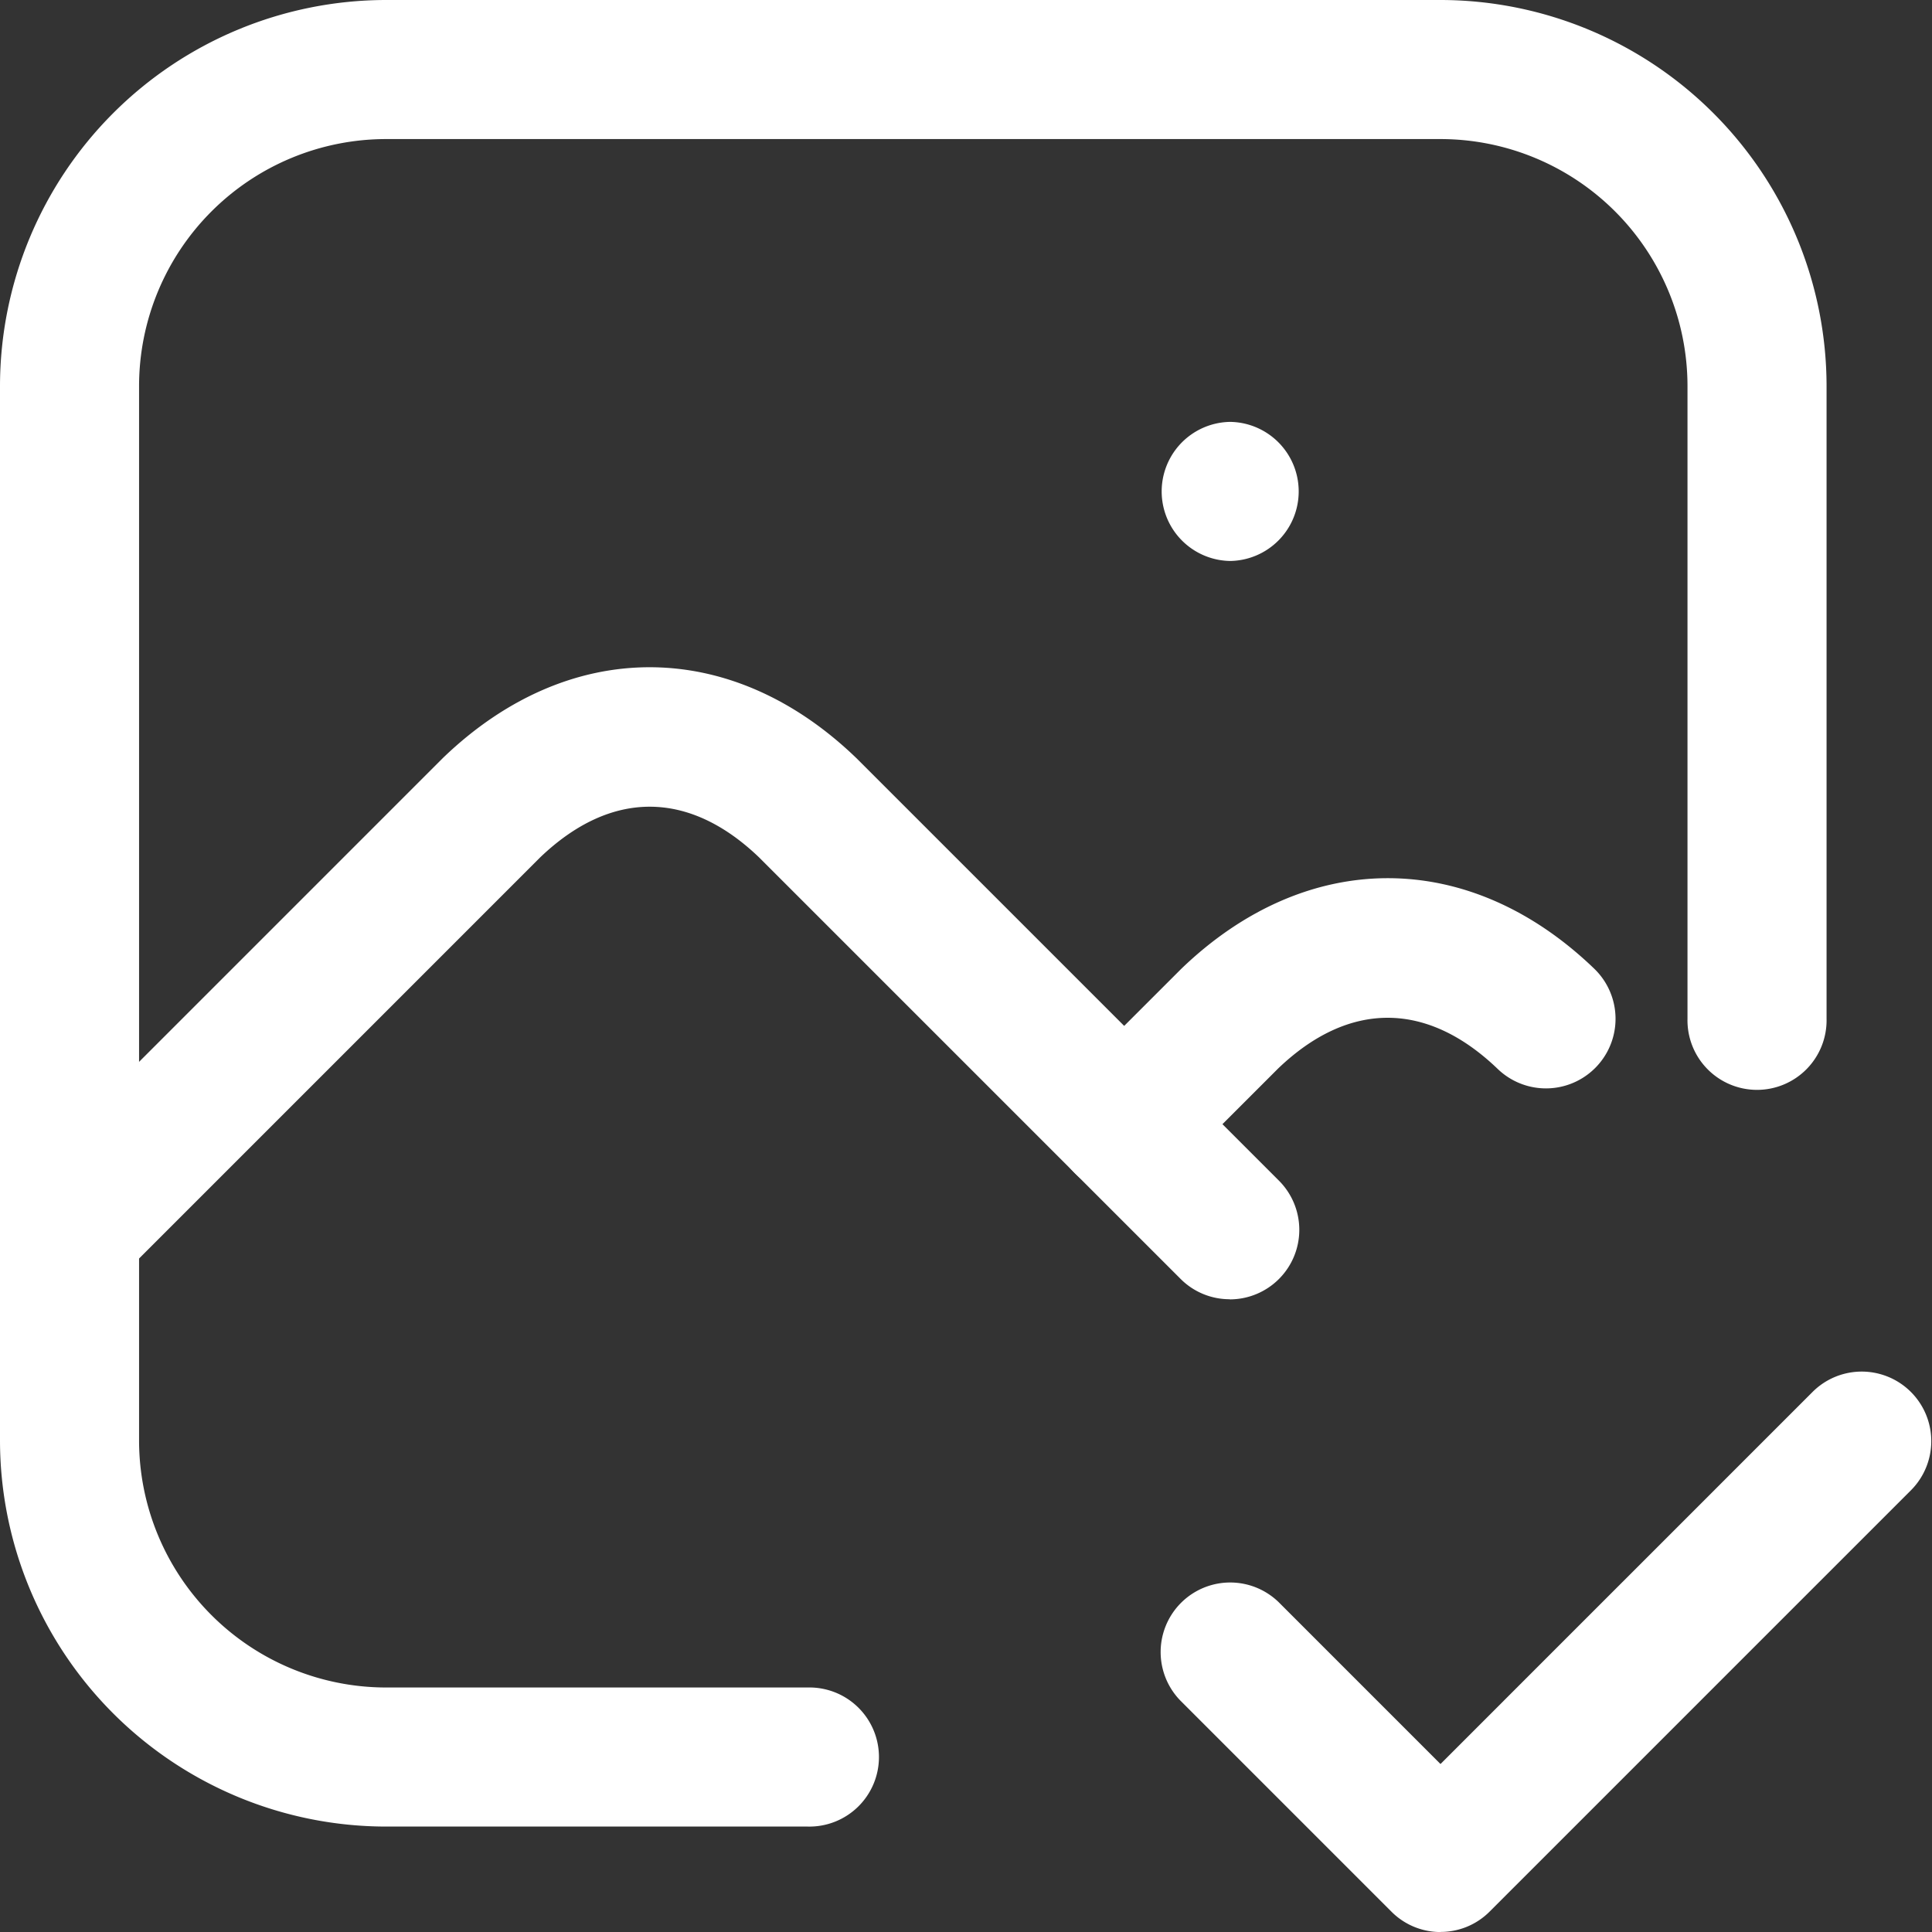 <?xml version="1.0" encoding="UTF-8"?> <svg xmlns="http://www.w3.org/2000/svg" xmlns:xlink="http://www.w3.org/1999/xlink" id="Thermal_Imaging_Detection" data-name="Thermal Imaging Detection" width="54" height="54.001" viewBox="0 0 54 54.001"><rect x="0" y="0" width="54" height="54.001" fill="#333333" stroke="none"/><defs><clipPath id="clip-path"><rect id="Rectangle_953" data-name="Rectangle 953" width="54" height="54.001" fill="#fff"></rect></clipPath></defs><g id="Group_1410" data-name="Group 1410" clip-path="url(#clip-path)"><path id="Path_8411" data-name="Path 8411" d="M162.455,63h-.03a1.432,1.432,0,0,1,0-2.864h.03a1.432,1.432,0,1,1,0,2.864" transform="translate(-128.055 -47.832)" fill="#fff"></path><path id="Path_8412" data-name="Path 8412" d="M160.467,61.522h-.03a1.944,1.944,0,0,1,0-3.887h.03a1.944,1.944,0,0,1,0,3.887m-.03-2.864a.921.921,0,1,0,0,1.841h.03a.921.921,0,0,0,0-1.841Z" transform="translate(-126.068 -45.843)" fill="#fff"></path><path id="Path_8413" data-name="Path 8413" d="M24.567,52.53H12.776A10.287,10.287,0,0,1,2.5,42.254V12.776A10.288,10.288,0,0,1,12.776,2.5H42.254A10.287,10.287,0,0,1,52.53,12.776V30.463a1.432,1.432,0,0,1-2.864,0V12.776a7.42,7.42,0,0,0-7.412-7.412H12.776a7.42,7.42,0,0,0-7.412,7.412V42.254a7.42,7.42,0,0,0,7.412,7.412H24.567a1.432,1.432,0,0,1,0,2.864" transform="translate(-1.989 -1.989)" fill="#fff"></path><path id="Path_8414" data-name="Path 8414" d="M22.579,51.053H10.787A10.8,10.8,0,0,1,0,40.266V10.787A10.8,10.8,0,0,1,10.787,0H40.266A10.8,10.8,0,0,1,51.053,10.787V28.474a1.944,1.944,0,1,1-3.887,0V10.787a6.908,6.908,0,0,0-6.9-6.9H10.787a6.908,6.908,0,0,0-6.9,6.9V40.266a6.908,6.908,0,0,0,6.9,6.9H22.579a1.944,1.944,0,1,1,0,3.887M10.787,1.023a9.775,9.775,0,0,0-9.764,9.764V40.266a9.775,9.775,0,0,0,9.764,9.764H22.579a.921.921,0,1,0,0-1.841H10.787a7.932,7.932,0,0,1-7.923-7.923V10.787a7.932,7.932,0,0,1,7.923-7.923H40.266a7.932,7.932,0,0,1,7.923,7.923V28.474a.921.921,0,0,0,1.841,0V10.787a9.775,9.775,0,0,0-9.764-9.764Z" fill="#fff"></path><path id="Path_8415" data-name="Path 8415" d="M36.359,110.342a1.428,1.428,0,0,1-1.013-.419L23.565,98.141a4.52,4.52,0,0,0-6.838,0L4.945,109.922A1.432,1.432,0,1,1,2.92,107.9L14.711,96.105l.02-.019a7.362,7.362,0,0,1,10.83,0l.02.019L37.372,107.9a1.432,1.432,0,0,1-1.013,2.445" transform="translate(-1.989 -74.539)" fill="#fff"></path><path id="Path_8416" data-name="Path 8416" d="M34.373,108.817A1.932,1.932,0,0,1,33,108.248L21.218,96.466c-1.969-1.888-4.146-1.888-6.123.007L3.321,108.248A1.944,1.944,0,1,1,.572,105.5L12.389,93.683c3.506-3.374,8.035-3.374,11.54,0l.021.02,11.8,11.8a1.944,1.944,0,0,1-1.374,3.318M18.162,94.037a5.464,5.464,0,0,1,3.771,1.7l11.789,11.789a.921.921,0,0,0,1.3-1.3L23.219,94.417a6.879,6.879,0,0,0-10.119,0l-.018.018L1.3,106.222a.921.921,0,1,0,1.3,1.3L14.379,95.743a5.481,5.481,0,0,1,3.783-1.706" transform="translate(-0.003 -72.503)" fill="#fff"></path><path id="Path_8417" data-name="Path 8417" d="M148.017,130.316A1.432,1.432,0,0,1,147,127.871l2.948-2.948.02-.019a7.362,7.362,0,0,1,10.83,0,1.432,1.432,0,1,1-1.986,2.064,4.522,4.522,0,0,0-6.848-.009l-2.938,2.938a1.429,1.429,0,0,1-1.013.419" transform="translate(-116.595 -97.461)" fill="#fff"></path><path id="Path_8418" data-name="Path 8418" d="M146.033,128.791a1.944,1.944,0,0,1-1.375-3.318l2.973-2.972c3.506-3.374,8.036-3.374,11.54,0a1.944,1.944,0,1,1-2.7,2.8c-1.979-1.9-4.159-1.907-6.139-.008l-2.93,2.93a1.93,1.93,0,0,1-1.374.569m7.37-7.773a7.3,7.3,0,0,0-5.06,2.219l-.018.018-2.942,2.942a.921.921,0,0,0,1.3,1.3l2.938-2.938a5.043,5.043,0,0,1,7.564,0,.929.929,0,0,0,.656.257.921.921,0,0,0,.621-1.584,7.3,7.3,0,0,0-5.06-2.219" transform="translate(-114.611 -95.425)" fill="#fff"></path><path id="Path_8419" data-name="Path 8419" d="M168.321,204.468a1.429,1.429,0,0,1-1.013-.419l-5.9-5.9a1.432,1.432,0,0,1,2.026-2.026l4.883,4.883L179.1,190.231a1.432,1.432,0,0,1,2.025,2.025l-11.792,11.792a1.428,1.428,0,0,1-1.013.419" transform="translate(-128.055 -150.978)" fill="#fff"></path><path id="Path_8420" data-name="Path 8420" d="M166.337,202.995a1.931,1.931,0,0,1-1.374-.569l-5.9-5.9a1.944,1.944,0,0,1,2.749-2.749l4.521,4.522,10.417-10.417a1.944,1.944,0,0,1,2.749,2.749l-11.792,11.792a1.931,1.931,0,0,1-1.374.569m-5.9-8.759a.92.92,0,0,0-.651,1.571l5.9,5.9a.921.921,0,0,0,1.3,0l11.792-11.791a.921.921,0,0,0-1.3-1.3l-11.141,11.14-5.244-5.245a.919.919,0,0,0-.651-.269" transform="translate(-126.071 -148.994)" fill="#fff"></path></g></svg> 